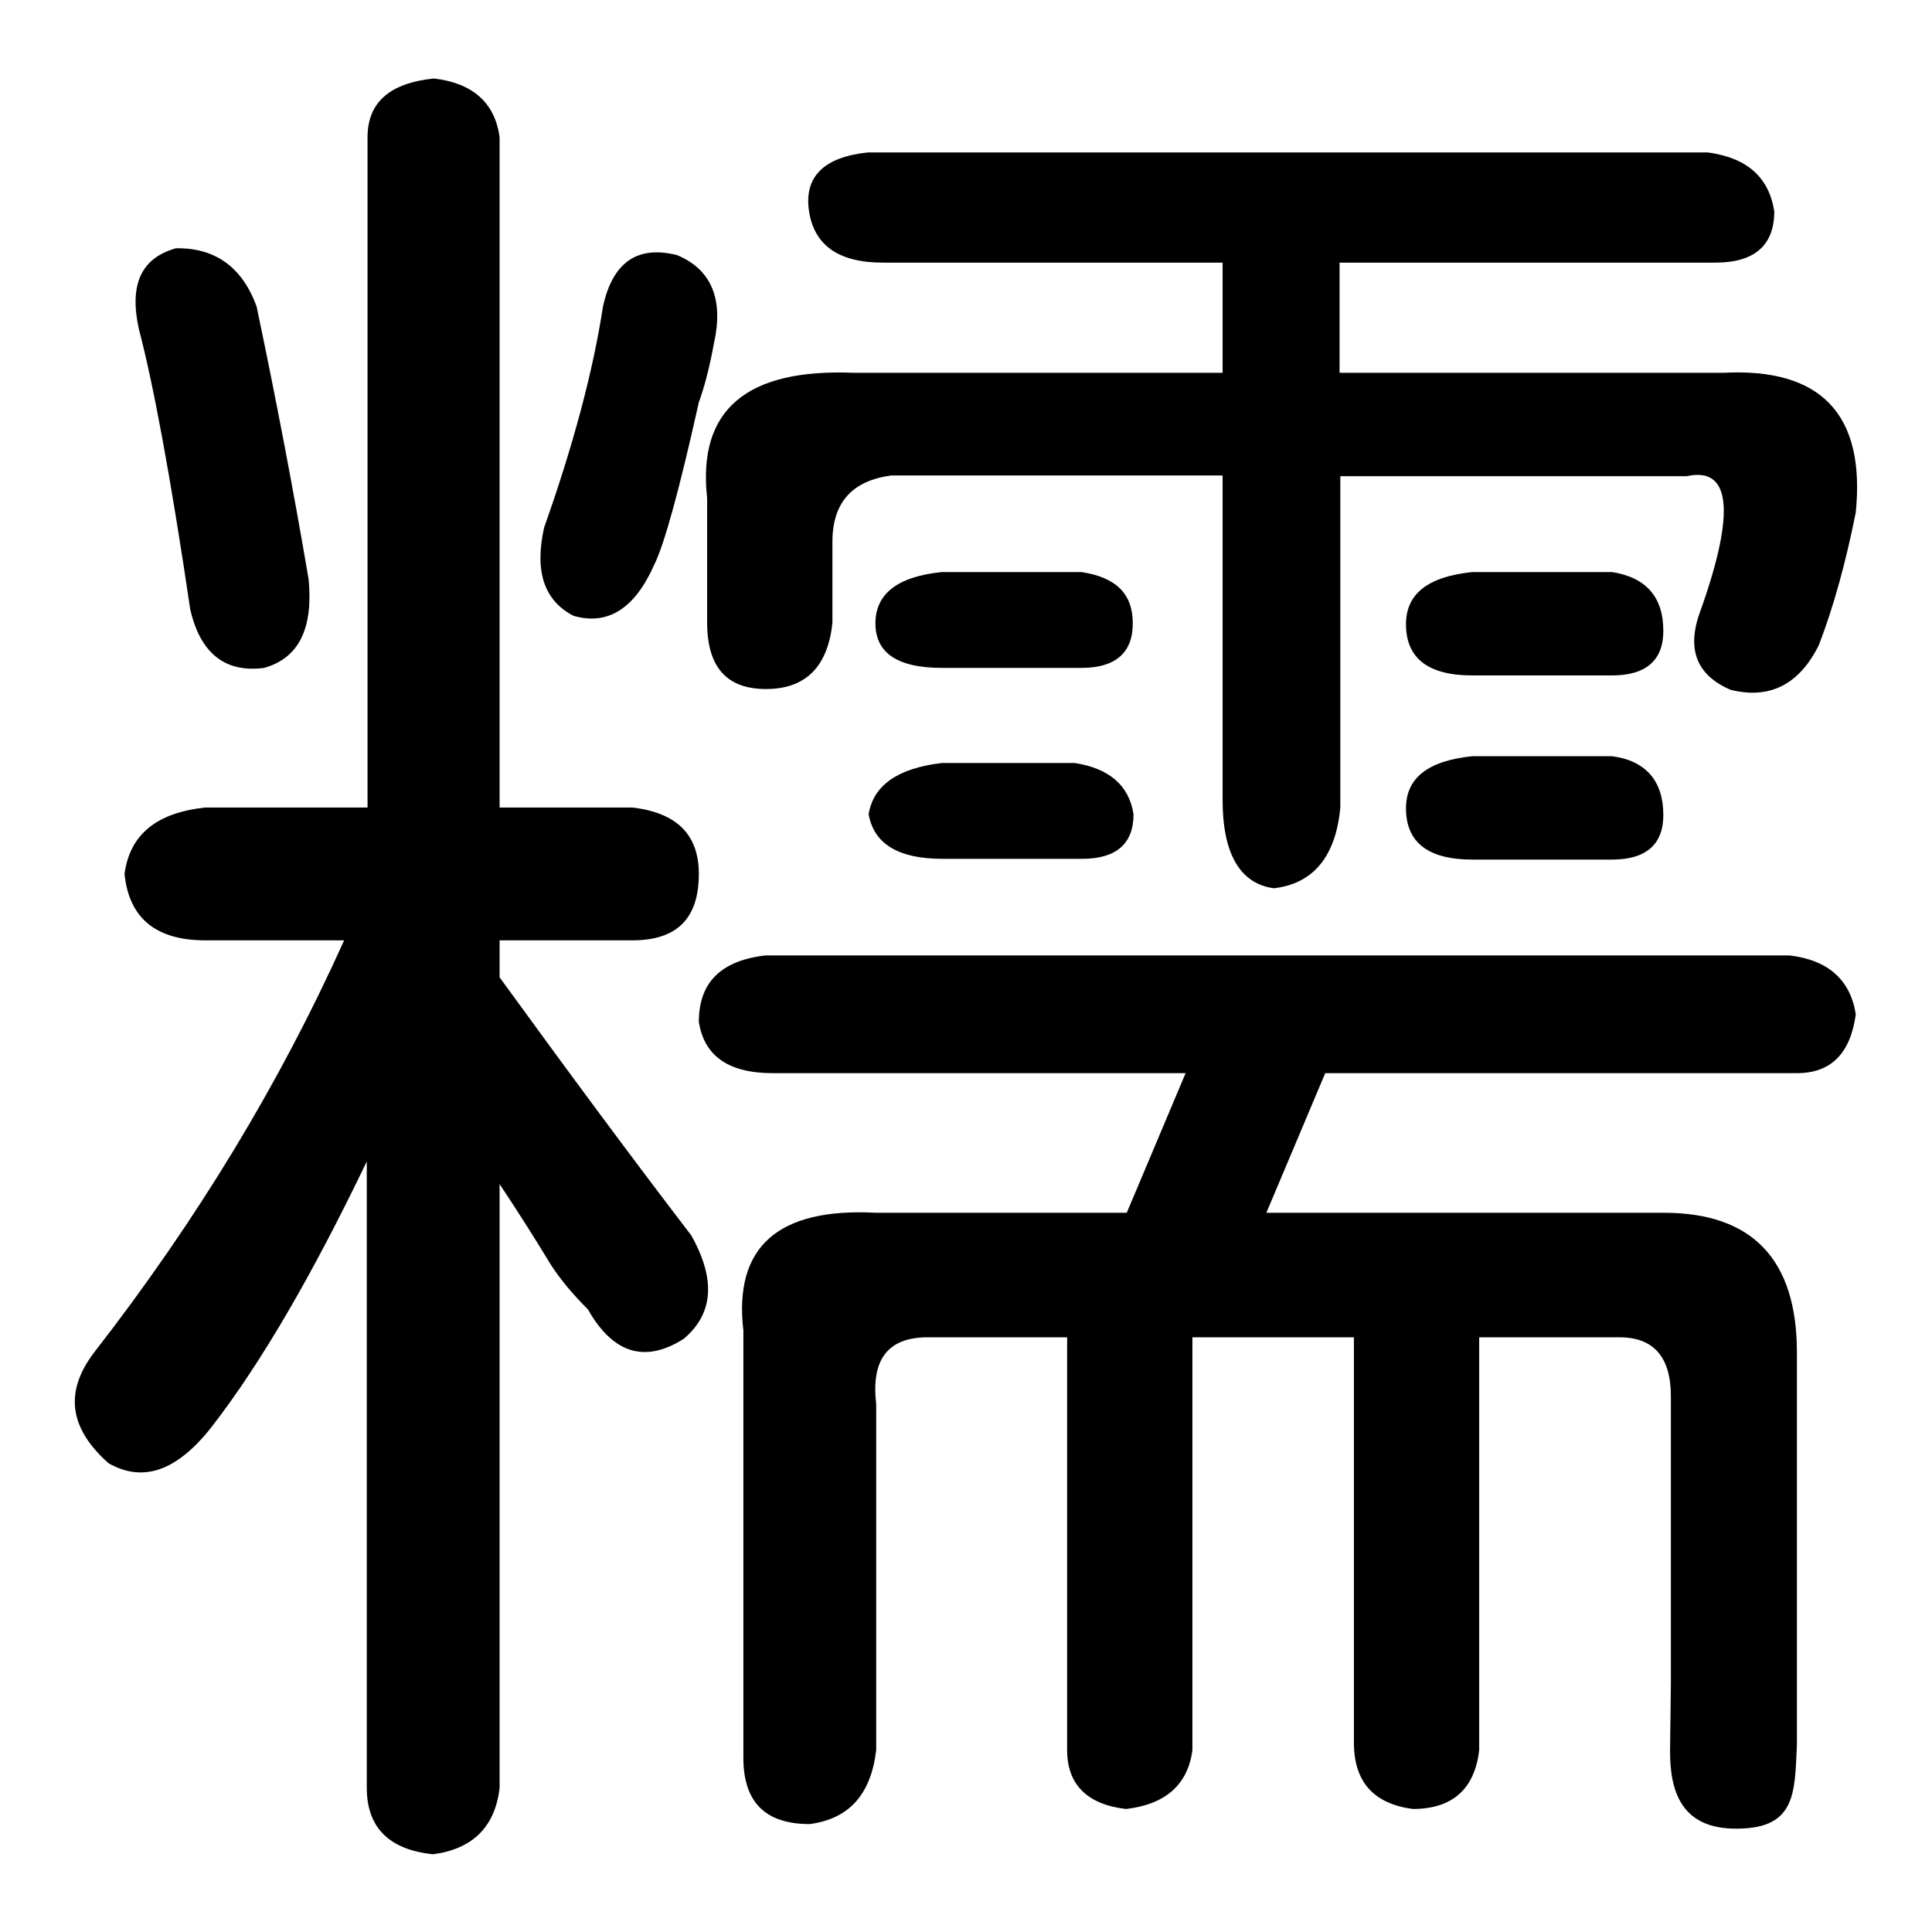 <?xml version="1.0" encoding="utf-8"?>
<!-- Svg Vector Icons : http://www.onlinewebfonts.com/icon -->
<!DOCTYPE svg PUBLIC "-//W3C//DTD SVG 1.1//EN" "http://www.w3.org/Graphics/SVG/1.1/DTD/svg11.dtd">
<svg version="1.1" xmlns="http://www.w3.org/2000/svg" xmlns:xlink="http://www.w3.org/1999/xlink" x="0px" y="0px" viewBox="0 0 256 256" enable-background="new 0 0 256 256" xml:space="preserve">
<g><g><path fill="#000000" d="M66.2,18.2V107h17.6c5.9,0.7,8.8,3.6,8.8,8.8c0,5.9-2.9,8.8-8.8,8.8H66.2v4.9c8.5,11.7,16.9,23.1,25.4,34.2c3.3,5.9,2.9,10.4-1,13.7c-5.2,3.3-9.4,1.9-12.7-3.9c-2-2-3.6-3.9-4.9-5.9c-2-3.3-4.2-6.8-6.8-10.7v80c-0.6,5.2-3.6,8.1-8.8,8.8c-5.9-0.6-8.8-3.6-8.8-8.8v-83c-7.2,15-14,26.7-20.5,35.1c-4.6,5.9-9.1,7.5-13.7,4.9c-5.2-4.6-5.9-9.4-2-14.6c13.7-17.6,24.7-35.8,33.2-54.7H27.2c-6.5,0-10.1-2.9-10.7-8.8c0.7-5.2,4.2-8.1,10.7-8.8h21.5V18.2c0-4.6,2.9-7.2,8.8-7.8C62.6,11,65.6,13.6,66.2,18.2z M34,40.6C36.6,53,38.9,65,40.9,76.8c0.6,6.5-1.3,10.4-5.9,11.7c-5.2,0.7-8.5-2-9.8-7.8c-2.6-17.6-4.9-29.9-6.8-37.1c-1.3-5.9,0.3-9.4,4.9-10.7C28.5,32.8,32.1,35.4,34,40.6z M79.9,40.6c1.3-5.9,4.6-8.1,9.8-6.8c4.6,1.9,6.2,5.9,4.9,11.7c-0.6,3.3-1.3,5.9-2,7.8C90,65,88,72.2,86.7,74.8c-2.6,5.9-6.2,8.1-10.7,6.8c-3.9-2-5.2-5.9-3.9-11.7C76,58.9,78.6,49.1,79.9,40.6z M221.4,223.1v-38.1c0-5.2-2.3-7.8-6.8-7.8H196v54.7c-0.6,5.2-3.6,7.8-8.8,7.8c-5.2-0.7-7.8-3.6-7.8-8.8v-53.7H158v54.7c-0.6,4.6-3.6,7.2-8.8,7.8c-5.2-0.6-7.8-3.3-7.8-7.8v-54.7h-18.5c-5.2,0-7.5,2.9-6.8,8.8v45.9c-0.7,5.9-3.6,9.1-8.8,9.8c-5.9,0-8.8-2.9-8.8-8.8v-56.6c-1.3-11.1,4.6-16.3,17.6-15.6h33.2l7.8-18.5h-54.7c-5.9,0-9.1-2.3-9.8-6.8c0-5.2,2.9-8.1,8.8-8.8h135.7c5.2,0.6,8.1,3.3,8.8,7.8c-0.7,5.2-3.3,7.8-7.8,7.8h-62.5l-7.8,18.5h52.7c11.7,0,17.6,6.2,17.6,18.5v52c-0.3,6.5-0.1,11.3-8.5,11.1c-7.8-0.2-8.4-6.5-8.3-11.1 M227.3,34.8h-49.8v14.6h50.8c13-0.7,18.9,5.5,17.6,18.5c-1.3,6.5-2.9,12.4-4.9,17.6c-2.6,5.2-6.5,7.2-11.7,5.9c-4.6-2-5.9-5.5-3.9-10.7c4.6-13,3.9-18.9-1.9-17.6h-45.9V107c-0.6,6.5-3.6,10.1-8.8,10.7c-4.5-0.6-6.8-4.6-6.8-11.7v-43h-43.9c-5.2,0.7-7.8,3.6-7.8,8.8v10.7c-0.6,5.9-3.6,8.8-8.8,8.8c-5.2,0-7.8-2.9-7.8-8.8V66c-1.3-11.7,5.2-17.2,19.5-16.6h48.8V34.8H117c-5.9,0-9.1-2.3-9.8-6.8c-0.7-4.6,2-7.2,7.8-7.8h111.3c5.2,0.7,8.1,3.3,8.8,7.8C235.1,32.5,232.5,34.8,227.3,34.8z M124.8,101.1h17.6c4.5,0.7,7.2,2.9,7.8,6.8c0,3.9-2.3,5.9-6.8,5.9h-18.5c-5.9,0-9.1-2-9.8-5.9C115.7,104.1,118.9,101.8,124.8,101.1z M124.8,75.8h18.5c4.6,0.7,6.8,2.9,6.8,6.8c0,3.9-2.3,5.9-6.8,5.9h-18.5c-5.9,0-8.8-2-8.8-5.9C116,78.7,118.9,76.4,124.8,75.8z M195.1,75.8h18.5c4.5,0.7,6.8,3.3,6.8,7.8c0,3.9-2.3,5.9-6.8,5.9h-18.5c-5.9,0-8.8-2.3-8.8-6.8C186.3,78.7,189.2,76.4,195.1,75.8z M195.1,100.2h18.5c4.5,0.6,6.8,3.3,6.8,7.8c0,3.9-2.3,5.9-6.8,5.9h-18.5c-5.9,0-8.8-2.3-8.8-6.8C186.3,103.1,189.2,100.8,195.1,100.2z"/></g></g>
</svg>